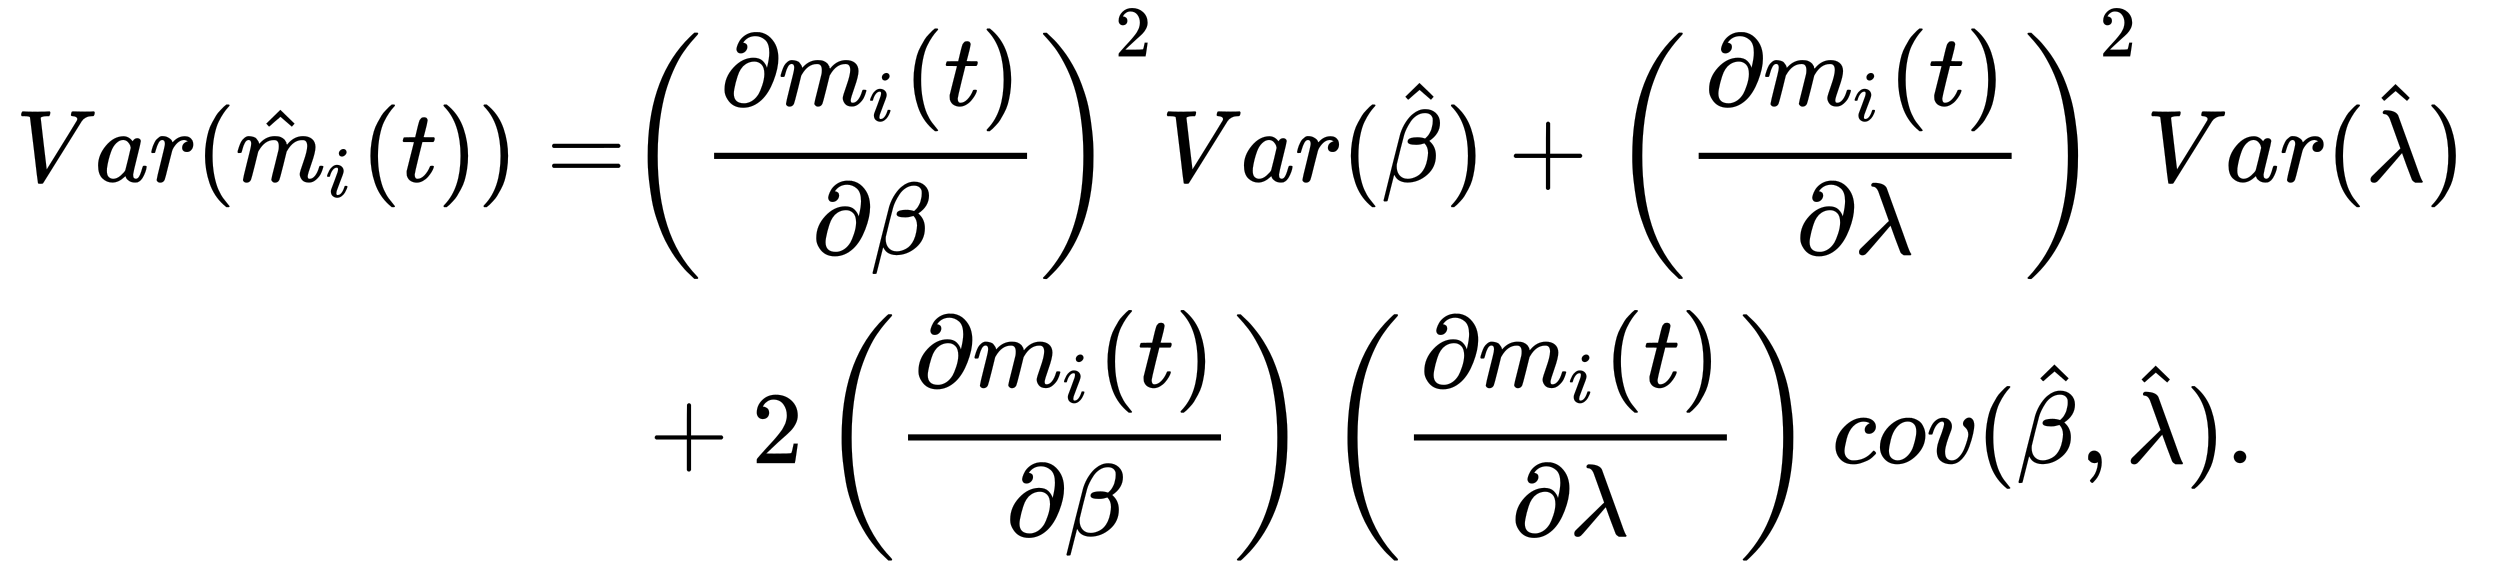 <svg xmlns="http://www.w3.org/2000/svg" role="img" aria-hidden="true" style="margin-right: -0.38ex;margin-bottom: -0.21ex;vertical-align: -5.67ex;font-size: 12pt;font-family: Calibri;color: Black;" aria-label="{\displaystyle {\begin{aligned}Var({{\hat {m}}_{i}}(t))=&amp;{{\left({\frac {\partial {{m}_{i}}(t)}{\partial \beta }}\right)}^{2}}Var({\hat {\beta }})+{{\left({\frac {\partial {{m}_{i}}(t)}{\partial \lambda }}\right)}^{2}}Var({\hat {\lambda }})\\&amp;+2\left({\frac {\partial {{m}_{i}}(t)}{\partial \beta }}\right)\left({\frac {\partial {{m}_{i}}(t)}{\partial \lambda }}\right)cov({\hat {\beta }},{\hat {\lambda }}).\end{aligned}}\,\!}" viewBox="0 -3019.9 24363.1 5556.9" focusable="false" width="56.585ex" height="12.906ex" xmlns:xlink="http://www.w3.org/1999/xlink"><defs id="MathJax_SVG_glyphs"><path id="MJMATHI-56" stroke-width="1" d="M 52 648 Q 52 670 65 683 H 76 Q 118 680 181 680 Q 299 680 320 683 H 330 Q 336 677 336 674 T 334 656 Q 329 641 325 637 H 304 Q 282 635 274 635 Q 245 630 242 620 Q 242 618 271 369 T 301 118 L 374 235 Q 447 352 520 471 T 595 594 Q 599 601 599 609 Q 599 633 555 637 Q 537 637 537 648 Q 537 649 539 661 Q 542 675 545 679 T 558 683 Q 560 683 570 683 T 604 682 T 668 681 Q 737 681 755 683 H 762 Q 769 676 769 672 Q 769 655 760 640 Q 757 637 743 637 Q 730 636 719 635 T 698 630 T 682 623 T 670 615 T 660 608 T 652 599 T 645 592 L 452 282 Q 272 -9 266 -16 Q 263 -18 259 -21 L 241 -22 H 234 Q 216 -22 216 -15 Q 213 -9 177 305 Q 139 623 138 626 Q 133 637 76 637 H 59 Q 52 642 52 648 Z" /><path id="MJMATHI-61" stroke-width="1" d="M 33 157 Q 33 258 109 349 T 280 441 Q 331 441 370 392 Q 386 422 416 422 Q 429 422 439 414 T 449 394 Q 449 381 412 234 T 374 68 Q 374 43 381 35 T 402 26 Q 411 27 422 35 Q 443 55 463 131 Q 469 151 473 152 Q 475 153 483 153 H 487 Q 506 153 506 144 Q 506 138 501 117 T 481 63 T 449 13 Q 436 0 417 -8 Q 409 -10 393 -10 Q 359 -10 336 5 T 306 36 L 300 51 Q 299 52 296 50 Q 294 48 292 46 Q 233 -10 172 -10 Q 117 -10 75 30 T 33 157 Z M 351 328 Q 351 334 346 350 T 323 385 T 277 405 Q 242 405 210 374 T 160 293 Q 131 214 119 129 Q 119 126 119 118 T 118 106 Q 118 61 136 44 T 179 26 Q 217 26 254 59 T 298 110 Q 300 114 325 217 T 351 328 Z" /><path id="MJMATHI-72" stroke-width="1" d="M 21 287 Q 22 290 23 295 T 28 317 T 38 348 T 53 381 T 73 411 T 99 433 T 132 442 Q 161 442 183 430 T 214 408 T 225 388 Q 227 382 228 382 T 236 389 Q 284 441 347 441 H 350 Q 398 441 422 400 Q 430 381 430 363 Q 430 333 417 315 T 391 292 T 366 288 Q 346 288 334 299 T 322 328 Q 322 376 378 392 Q 356 405 342 405 Q 286 405 239 331 Q 229 315 224 298 T 190 165 Q 156 25 151 16 Q 138 -11 108 -11 Q 95 -11 87 -5 T 76 7 T 74 17 Q 74 30 114 189 T 154 366 Q 154 405 128 405 Q 107 405 92 377 T 68 316 T 57 280 Q 55 278 41 278 H 27 Q 21 284 21 287 Z" /><path id="MJMAIN-28" stroke-width="1" d="M 94 250 Q 94 319 104 381 T 127 488 T 164 576 T 202 643 T 244 695 T 277 729 T 302 750 H 315 H 319 Q 333 750 333 741 Q 333 738 316 720 T 275 667 T 226 581 T 184 443 T 167 250 T 184 58 T 225 -81 T 274 -167 T 316 -220 T 333 -241 Q 333 -250 318 -250 H 315 H 302 L 274 -226 Q 180 -141 137 -14 T 94 250 Z" /><path id="MJMATHI-6D" stroke-width="1" d="M 21 287 Q 22 293 24 303 T 36 341 T 56 388 T 88 425 T 132 442 T 175 435 T 205 417 T 221 395 T 229 376 L 231 369 Q 231 367 232 367 L 243 378 Q 303 442 384 442 Q 401 442 415 440 T 441 433 T 460 423 T 475 411 T 485 398 T 493 385 T 497 373 T 500 364 T 502 357 L 510 367 Q 573 442 659 442 Q 713 442 746 415 T 780 336 Q 780 285 742 178 T 704 50 Q 705 36 709 31 T 724 26 Q 752 26 776 56 T 815 138 Q 818 149 821 151 T 837 153 Q 857 153 857 145 Q 857 144 853 130 Q 845 101 831 73 T 785 17 T 716 -10 Q 669 -10 648 17 T 627 73 Q 627 92 663 193 T 700 345 Q 700 404 656 404 H 651 Q 565 404 506 303 L 499 291 L 466 157 Q 433 26 428 16 Q 415 -11 385 -11 Q 372 -11 364 -4 T 353 8 T 350 18 Q 350 29 384 161 L 420 307 Q 423 322 423 345 Q 423 404 379 404 H 374 Q 288 404 229 303 L 222 291 L 189 157 Q 156 26 151 16 Q 138 -11 108 -11 Q 95 -11 87 -5 T 76 7 T 74 17 Q 74 30 112 181 Q 151 335 151 342 Q 154 357 154 369 Q 154 405 129 405 Q 107 405 92 377 T 69 316 T 57 280 Q 55 278 41 278 H 27 Q 21 284 21 287 Z" /><path id="MJMAIN-5E" stroke-width="1" d="M 112 560 L 249 694 L 257 686 Q 387 562 387 560 L 361 531 Q 359 532 303 581 L 250 627 L 195 580 Q 182 569 169 557 T 148 538 L 140 532 Q 138 530 125 546 L 112 560 Z" /><path id="MJMATHI-69" stroke-width="1" d="M 184 600 Q 184 624 203 642 T 247 661 Q 265 661 277 649 T 290 619 Q 290 596 270 577 T 226 557 Q 211 557 198 567 T 184 600 Z M 21 287 Q 21 295 30 318 T 54 369 T 98 420 T 158 442 Q 197 442 223 419 T 250 357 Q 250 340 236 301 T 196 196 T 154 83 Q 149 61 149 51 Q 149 26 166 26 Q 175 26 185 29 T 208 43 T 235 78 T 260 137 Q 263 149 265 151 T 282 153 Q 302 153 302 143 Q 302 135 293 112 T 268 61 T 223 11 T 161 -11 Q 129 -11 102 10 T 74 74 Q 74 91 79 106 T 122 220 Q 160 321 166 341 T 173 380 Q 173 404 156 404 H 154 Q 124 404 99 371 T 61 287 Q 60 286 59 284 T 58 281 T 56 279 T 53 278 T 49 278 T 41 278 H 27 Q 21 284 21 287 Z" /><path id="MJMATHI-74" stroke-width="1" d="M 26 385 Q 19 392 19 395 Q 19 399 22 411 T 27 425 Q 29 430 36 430 T 87 431 H 140 L 159 511 Q 162 522 166 540 T 173 566 T 179 586 T 187 603 T 197 615 T 211 624 T 229 626 Q 247 625 254 615 T 261 596 Q 261 589 252 549 T 232 470 L 222 433 Q 222 431 272 431 H 323 Q 330 424 330 420 Q 330 398 317 385 H 210 L 174 240 Q 135 80 135 68 Q 135 26 162 26 Q 197 26 230 60 T 283 144 Q 285 150 288 151 T 303 153 H 307 Q 322 153 322 145 Q 322 142 319 133 Q 314 117 301 95 T 267 48 T 216 6 T 155 -11 Q 125 -11 98 4 T 59 56 Q 57 64 57 83 V 101 L 92 241 Q 127 382 128 383 Q 128 385 77 385 H 26 Z" /><path id="MJMAIN-29" stroke-width="1" d="M 60 749 L 64 750 Q 69 750 74 750 H 86 L 114 726 Q 208 641 251 514 T 294 250 Q 294 182 284 119 T 261 12 T 224 -76 T 186 -143 T 145 -194 T 113 -227 T 90 -246 Q 87 -249 86 -250 H 74 Q 66 -250 63 -250 T 58 -247 T 55 -238 Q 56 -237 66 -225 Q 221 -64 221 250 T 66 725 Q 56 737 55 738 Q 55 746 60 749 Z" /><path id="MJMAIN-3D" stroke-width="1" d="M 56 347 Q 56 360 70 367 H 707 Q 722 359 722 347 Q 722 336 708 328 L 390 327 H 72 Q 56 332 56 347 Z M 56 153 Q 56 168 72 173 H 708 Q 722 163 722 153 Q 722 140 707 133 H 70 Q 56 140 56 153 Z" /><path id="MJMAIN-2202" stroke-width="1" d="M 202 508 Q 179 508 169 520 T 158 547 Q 158 557 164 577 T 185 624 T 230 675 T 301 710 L 333 715 H 345 Q 378 715 384 714 Q 447 703 489 661 T 549 568 T 566 457 Q 566 362 519 240 T 402 53 Q 321 -22 223 -22 Q 123 -22 73 56 Q 42 102 42 148 V 159 Q 42 276 129 370 T 322 465 Q 383 465 414 434 T 455 367 L 458 378 Q 478 461 478 515 Q 478 603 437 639 T 344 676 Q 266 676 223 612 Q 264 606 264 572 Q 264 547 246 528 T 202 508 Z M 430 306 Q 430 372 401 400 T 333 428 Q 270 428 222 382 Q 197 354 183 323 T 150 221 Q 132 149 132 116 Q 132 21 232 21 Q 244 21 250 22 Q 327 35 374 112 Q 389 137 409 196 T 430 306 Z" /><path id="MJMATHI-3B2" stroke-width="1" d="M 29 -194 Q 23 -188 23 -186 Q 23 -183 102 134 T 186 465 Q 208 533 243 584 T 309 658 Q 365 705 429 705 H 431 Q 493 705 533 667 T 573 570 Q 573 465 469 396 L 482 383 Q 533 332 533 252 Q 533 139 448 65 T 257 -10 Q 227 -10 203 -2 T 165 17 T 143 40 T 131 59 T 126 65 L 62 -188 Q 60 -194 42 -194 H 29 Z M 353 431 Q 392 431 427 419 L 432 422 Q 436 426 439 429 T 449 439 T 461 453 T 472 471 T 484 495 T 493 524 T 501 560 Q 503 569 503 593 Q 503 611 502 616 Q 487 667 426 667 Q 384 667 347 643 T 286 582 T 247 514 T 224 455 Q 219 439 186 308 T 152 168 Q 151 163 151 147 Q 151 99 173 68 Q 204 26 260 26 Q 302 26 349 51 T 425 137 Q 441 171 449 214 T 457 279 Q 457 337 422 372 Q 380 358 347 358 H 337 Q 258 358 258 389 Q 258 396 261 403 Q 275 431 353 431 Z" /><path id="MJSZ3-28" stroke-width="1" d="M 701 -940 Q 701 -943 695 -949 H 664 Q 662 -947 636 -922 T 591 -879 T 537 -818 T 475 -737 T 412 -636 T 350 -511 T 295 -362 T 250 -186 T 221 17 T 209 251 Q 209 962 573 1361 Q 596 1386 616 1405 T 649 1437 T 664 1450 H 695 Q 701 1444 701 1441 Q 701 1436 681 1415 T 629 1356 T 557 1261 T 476 1118 T 400 927 T 340 675 T 308 359 Q 306 321 306 250 Q 306 -139 400 -430 T 690 -924 Q 701 -936 701 -940 Z" /><path id="MJSZ3-29" stroke-width="1" d="M 34 1438 Q 34 1446 37 1448 T 50 1450 H 56 H 71 Q 73 1448 99 1423 T 144 1380 T 198 1319 T 260 1238 T 323 1137 T 385 1013 T 440 864 T 485 688 T 514 485 T 526 251 Q 526 134 519 53 Q 472 -519 162 -860 Q 139 -885 119 -904 T 86 -936 T 71 -949 H 56 Q 43 -949 39 -947 T 34 -937 Q 88 -883 140 -813 Q 428 -430 428 251 Q 428 453 402 628 T 338 922 T 245 1146 T 145 1309 T 46 1425 Q 44 1427 42 1429 T 39 1433 T 36 1436 L 34 1438 Z" /><path id="MJMAIN-32" stroke-width="1" d="M 109 429 Q 82 429 66 447 T 50 491 Q 50 562 103 614 T 235 666 Q 326 666 387 610 T 449 465 Q 449 422 429 383 T 381 315 T 301 241 Q 265 210 201 149 L 142 93 L 218 92 Q 375 92 385 97 Q 392 99 409 186 V 189 H 449 V 186 Q 448 183 436 95 T 421 3 V 0 H 50 V 19 V 31 Q 50 38 56 46 T 86 81 Q 115 113 136 137 Q 145 147 170 174 T 204 211 T 233 244 T 261 278 T 284 308 T 305 340 T 320 369 T 333 401 T 340 431 T 343 464 Q 343 527 309 573 T 212 619 Q 179 619 154 602 T 119 569 T 109 550 Q 109 549 114 549 Q 132 549 151 535 T 170 489 Q 170 464 154 447 T 109 429 Z" /><path id="MJMAIN-2B" stroke-width="1" d="M 56 237 T 56 250 T 70 270 H 369 V 420 L 370 570 Q 380 583 389 583 Q 402 583 409 568 V 270 H 707 Q 722 262 722 250 T 707 230 H 409 V -68 Q 401 -82 391 -82 H 389 H 387 Q 375 -82 369 -68 V 230 H 70 Q 56 237 56 250 Z" /><path id="MJMATHI-3BB" stroke-width="1" d="M 166 673 Q 166 685 183 694 H 202 Q 292 691 316 644 Q 322 629 373 486 T 474 207 T 524 67 Q 531 47 537 34 T 546 15 T 551 6 T 555 2 T 556 -2 T 550 -11 H 482 Q 457 3 450 18 T 399 152 L 354 277 L 340 262 Q 327 246 293 207 T 236 141 Q 211 112 174 69 Q 123 9 111 -1 T 83 -12 Q 47 -12 47 20 Q 47 37 61 52 T 199 187 Q 229 216 266 252 T 321 306 L 338 322 Q 338 323 288 462 T 234 612 Q 214 657 183 657 Q 166 657 166 673 Z" /><path id="MJMATHI-63" stroke-width="1" d="M 34 159 Q 34 268 120 355 T 306 442 Q 362 442 394 418 T 427 355 Q 427 326 408 306 T 360 285 Q 341 285 330 295 T 319 325 T 330 359 T 352 380 T 366 386 H 367 Q 367 388 361 392 T 340 400 T 306 404 Q 276 404 249 390 Q 228 381 206 359 Q 162 315 142 235 T 121 119 Q 121 73 147 50 Q 169 26 205 26 H 209 Q 321 26 394 111 Q 403 121 406 121 Q 410 121 419 112 T 429 98 T 420 83 T 391 55 T 346 25 T 282 0 T 202 -11 Q 127 -11 81 37 T 34 159 Z" /><path id="MJMATHI-6F" stroke-width="1" d="M 201 -11 Q 126 -11 80 38 T 34 156 Q 34 221 64 279 T 146 380 Q 222 441 301 441 Q 333 441 341 440 Q 354 437 367 433 T 402 417 T 438 387 T 464 338 T 476 268 Q 476 161 390 75 T 201 -11 Z M 121 120 Q 121 70 147 48 T 206 26 Q 250 26 289 58 T 351 142 Q 360 163 374 216 T 388 308 Q 388 352 370 375 Q 346 405 306 405 Q 243 405 195 347 Q 158 303 140 230 T 121 120 Z" /><path id="MJMATHI-76" stroke-width="1" d="M 173 380 Q 173 405 154 405 Q 130 405 104 376 T 61 287 Q 60 286 59 284 T 58 281 T 56 279 T 53 278 T 49 278 T 41 278 H 27 Q 21 284 21 287 Q 21 294 29 316 T 53 368 T 97 419 T 160 441 Q 202 441 225 417 T 249 361 Q 249 344 246 335 Q 246 329 231 291 T 200 202 T 182 113 Q 182 86 187 69 Q 200 26 250 26 Q 287 26 319 60 T 369 139 T 398 222 T 409 277 Q 409 300 401 317 T 383 343 T 365 361 T 357 383 Q 357 405 376 424 T 417 443 Q 436 443 451 425 T 467 367 Q 467 340 455 284 T 418 159 T 347 40 T 241 -11 Q 177 -11 139 22 Q 102 54 102 117 Q 102 148 110 181 T 151 298 Q 173 362 173 380 Z" /><path id="MJMAIN-2C" stroke-width="1" d="M 78 35 T 78 60 T 94 103 T 137 121 Q 165 121 187 96 T 210 8 Q 210 -27 201 -60 T 180 -117 T 154 -158 T 130 -185 T 117 -194 Q 113 -194 104 -185 T 95 -172 Q 95 -168 106 -156 T 131 -126 T 157 -76 T 173 -3 V 9 L 172 8 Q 170 7 167 6 T 161 3 T 152 1 T 140 0 Q 113 0 96 17 Z" /><path id="MJMAIN-2E" stroke-width="1" d="M 78 60 Q 78 84 95 102 T 138 120 Q 162 120 180 104 T 199 61 Q 199 36 182 18 T 139 0 T 96 17 T 78 60 Z" /></defs><g fill="currentColor" stroke="currentColor" stroke-width="0" transform="matrix(1 0 0 -1 0 0)"><g transform="translate(167)"><g transform="translate(-13)"><g transform="translate(0 1251)"><use x="0" y="0" xmlns:NS2="http://www.w3.org/1999/xlink" NS2:href="#MJMATHI-56" /><use x="769" y="0" xmlns:NS3="http://www.w3.org/1999/xlink" NS3:href="#MJMATHI-61" /><use x="1299" y="0" xmlns:NS4="http://www.w3.org/1999/xlink" NS4:href="#MJMATHI-72" /><use x="1750" y="0" xmlns:NS5="http://www.w3.org/1999/xlink" NS5:href="#MJMAIN-28" /><g transform="translate(2140)"><use x="0" y="0" xmlns:NS6="http://www.w3.org/1999/xlink" NS6:href="#MJMATHI-6D" /><use x="189" y="4" xmlns:NS7="http://www.w3.org/1999/xlink" NS7:href="#MJMAIN-5E" /><use transform="scale(0.707)" x="1242" y="-213" xmlns:NS8="http://www.w3.org/1999/xlink" NS8:href="#MJMATHI-69" /></g><use x="3362" y="0" xmlns:NS9="http://www.w3.org/1999/xlink" NS9:href="#MJMAIN-28" /><use x="3752" y="0" xmlns:NS10="http://www.w3.org/1999/xlink" NS10:href="#MJMATHI-74" /><use x="4113" y="0" xmlns:NS11="http://www.w3.org/1999/xlink" NS11:href="#MJMAIN-29" /><use x="4503" y="0" xmlns:NS12="http://www.w3.org/1999/xlink" NS12:href="#MJMAIN-29" /><use x="5170" y="0" xmlns:NS13="http://www.w3.org/1999/xlink" NS13:href="#MJMAIN-3D" /></g></g><g transform="translate(5936)"><g transform="translate(0 1251)"><use xmlns:NS14="http://www.w3.org/1999/xlink" NS14:href="#MJSZ3-28" /><g transform="translate(736)"><g transform="translate(120)"><rect stroke="none" x="0" y="220" width="3050" height="60" /><g transform="translate(60 741)"><use x="0" y="0" xmlns:NS15="http://www.w3.org/1999/xlink" NS15:href="#MJMAIN-2202" /><g transform="translate(567)"><use x="0" y="0" xmlns:NS16="http://www.w3.org/1999/xlink" NS16:href="#MJMATHI-6D" /><use transform="scale(0.707)" x="1242" y="-213" xmlns:NS17="http://www.w3.org/1999/xlink" NS17:href="#MJMATHI-69" /></g><use x="1790" y="0" xmlns:NS18="http://www.w3.org/1999/xlink" NS18:href="#MJMAIN-28" /><use x="2179" y="0" xmlns:NS19="http://www.w3.org/1999/xlink" NS19:href="#MJMATHI-74" /><use x="2541" y="0" xmlns:NS20="http://www.w3.org/1999/xlink" NS20:href="#MJMAIN-29" /></g><g transform="translate(954 -707)"><use x="0" y="0" xmlns:NS21="http://www.w3.org/1999/xlink" NS21:href="#MJMAIN-2202" /><use x="567" y="0" xmlns:NS22="http://www.w3.org/1999/xlink" NS22:href="#MJMATHI-3B2" /></g></g></g><use x="4027" y="-1" xmlns:NS23="http://www.w3.org/1999/xlink" NS23:href="#MJSZ3-29" /><use transform="scale(0.707)" x="6737" y="1725" xmlns:NS24="http://www.w3.org/1999/xlink" NS24:href="#MJMAIN-32" /><use x="5217" y="0" xmlns:NS25="http://www.w3.org/1999/xlink" NS25:href="#MJMATHI-56" /><use x="5987" y="0" xmlns:NS26="http://www.w3.org/1999/xlink" NS26:href="#MJMATHI-61" /><use x="6516" y="0" xmlns:NS27="http://www.w3.org/1999/xlink" NS27:href="#MJMATHI-72" /><use x="6968" y="0" xmlns:NS28="http://www.w3.org/1999/xlink" NS28:href="#MJMAIN-28" /><g transform="translate(7357)"><use x="0" y="0" xmlns:NS29="http://www.w3.org/1999/xlink" NS29:href="#MJMATHI-3B2" /><use x="124" y="266" xmlns:NS30="http://www.w3.org/1999/xlink" NS30:href="#MJMAIN-5E" /></g><use x="7982" y="0" xmlns:NS31="http://www.w3.org/1999/xlink" NS31:href="#MJMAIN-29" /><use x="8594" y="0" xmlns:NS32="http://www.w3.org/1999/xlink" NS32:href="#MJMAIN-2B" /><g transform="translate(9595)"><use xmlns:NS33="http://www.w3.org/1999/xlink" NS33:href="#MJSZ3-28" /><g transform="translate(736)"><g transform="translate(120)"><rect stroke="none" x="0" y="220" width="3050" height="60" /><g transform="translate(60 741)"><use x="0" y="0" xmlns:NS34="http://www.w3.org/1999/xlink" NS34:href="#MJMAIN-2202" /><g transform="translate(567)"><use x="0" y="0" xmlns:NS35="http://www.w3.org/1999/xlink" NS35:href="#MJMATHI-6D" /><use transform="scale(0.707)" x="1242" y="-213" xmlns:NS36="http://www.w3.org/1999/xlink" NS36:href="#MJMATHI-69" /></g><use x="1790" y="0" xmlns:NS37="http://www.w3.org/1999/xlink" NS37:href="#MJMAIN-28" /><use x="2179" y="0" xmlns:NS38="http://www.w3.org/1999/xlink" NS38:href="#MJMATHI-74" /><use x="2541" y="0" xmlns:NS39="http://www.w3.org/1999/xlink" NS39:href="#MJMAIN-29" /></g><g transform="translate(949 -707)"><use x="0" y="0" xmlns:NS40="http://www.w3.org/1999/xlink" NS40:href="#MJMAIN-2202" /><use x="567" y="0" xmlns:NS41="http://www.w3.org/1999/xlink" NS41:href="#MJMATHI-3BB" /></g></g></g><use x="4027" y="-1" xmlns:NS42="http://www.w3.org/1999/xlink" NS42:href="#MJSZ3-29" /><use transform="scale(0.707)" x="6737" y="1725" xmlns:NS43="http://www.w3.org/1999/xlink" NS43:href="#MJMAIN-32" /></g><use x="14812" y="0" xmlns:NS44="http://www.w3.org/1999/xlink" NS44:href="#MJMATHI-56" /><use x="15582" y="0" xmlns:NS45="http://www.w3.org/1999/xlink" NS45:href="#MJMATHI-61" /><use x="16111" y="0" xmlns:NS46="http://www.w3.org/1999/xlink" NS46:href="#MJMATHI-72" /><use x="16563" y="0" xmlns:NS47="http://www.w3.org/1999/xlink" NS47:href="#MJMAIN-28" /><g transform="translate(16952)"><use x="0" y="0" xmlns:NS48="http://www.w3.org/1999/xlink" NS48:href="#MJMATHI-3BB" /><use x="41" y="255" xmlns:NS49="http://www.w3.org/1999/xlink" NS49:href="#MJMAIN-5E" /></g><use x="17536" y="0" xmlns:NS50="http://www.w3.org/1999/xlink" NS50:href="#MJMAIN-29" /></g><g transform="translate(0 -1493)"><use x="222" y="0" xmlns:NS51="http://www.w3.org/1999/xlink" NS51:href="#MJMAIN-2B" /><use x="1222" y="0" xmlns:NS52="http://www.w3.org/1999/xlink" NS52:href="#MJMAIN-32" /><g transform="translate(1890)"><use xmlns:NS53="http://www.w3.org/1999/xlink" NS53:href="#MJSZ3-28" /><g transform="translate(736)"><g transform="translate(120)"><rect stroke="none" x="0" y="220" width="3050" height="60" /><g transform="translate(60 741)"><use x="0" y="0" xmlns:NS54="http://www.w3.org/1999/xlink" NS54:href="#MJMAIN-2202" /><g transform="translate(567)"><use x="0" y="0" xmlns:NS55="http://www.w3.org/1999/xlink" NS55:href="#MJMATHI-6D" /><use transform="scale(0.707)" x="1242" y="-213" xmlns:NS56="http://www.w3.org/1999/xlink" NS56:href="#MJMATHI-69" /></g><use x="1790" y="0" xmlns:NS57="http://www.w3.org/1999/xlink" NS57:href="#MJMAIN-28" /><use x="2179" y="0" xmlns:NS58="http://www.w3.org/1999/xlink" NS58:href="#MJMATHI-74" /><use x="2541" y="0" xmlns:NS59="http://www.w3.org/1999/xlink" NS59:href="#MJMAIN-29" /></g><g transform="translate(954 -707)"><use x="0" y="0" xmlns:NS60="http://www.w3.org/1999/xlink" NS60:href="#MJMAIN-2202" /><use x="567" y="0" xmlns:NS61="http://www.w3.org/1999/xlink" NS61:href="#MJMATHI-3B2" /></g></g></g><use x="4027" y="-1" xmlns:NS62="http://www.w3.org/1999/xlink" NS62:href="#MJSZ3-29" /></g><g transform="translate(6820)"><use xmlns:NS63="http://www.w3.org/1999/xlink" NS63:href="#MJSZ3-28" /><g transform="translate(736)"><g transform="translate(120)"><rect stroke="none" x="0" y="220" width="3050" height="60" /><g transform="translate(60 741)"><use x="0" y="0" xmlns:NS64="http://www.w3.org/1999/xlink" NS64:href="#MJMAIN-2202" /><g transform="translate(567)"><use x="0" y="0" xmlns:NS65="http://www.w3.org/1999/xlink" NS65:href="#MJMATHI-6D" /><use transform="scale(0.707)" x="1242" y="-213" xmlns:NS66="http://www.w3.org/1999/xlink" NS66:href="#MJMATHI-69" /></g><use x="1790" y="0" xmlns:NS67="http://www.w3.org/1999/xlink" NS67:href="#MJMAIN-28" /><use x="2179" y="0" xmlns:NS68="http://www.w3.org/1999/xlink" NS68:href="#MJMATHI-74" /><use x="2541" y="0" xmlns:NS69="http://www.w3.org/1999/xlink" NS69:href="#MJMAIN-29" /></g><g transform="translate(949 -707)"><use x="0" y="0" xmlns:NS70="http://www.w3.org/1999/xlink" NS70:href="#MJMAIN-2202" /><use x="567" y="0" xmlns:NS71="http://www.w3.org/1999/xlink" NS71:href="#MJMATHI-3BB" /></g></g></g><use x="4027" y="-1" xmlns:NS72="http://www.w3.org/1999/xlink" NS72:href="#MJSZ3-29" /></g><use x="11751" y="0" xmlns:NS73="http://www.w3.org/1999/xlink" NS73:href="#MJMATHI-63" /><use x="12184" y="0" xmlns:NS74="http://www.w3.org/1999/xlink" NS74:href="#MJMATHI-6F" /><use x="12670" y="0" xmlns:NS75="http://www.w3.org/1999/xlink" NS75:href="#MJMATHI-76" /><use x="13155" y="0" xmlns:NS76="http://www.w3.org/1999/xlink" NS76:href="#MJMAIN-28" /><g transform="translate(13545)"><use x="0" y="0" xmlns:NS77="http://www.w3.org/1999/xlink" NS77:href="#MJMATHI-3B2" /><use x="124" y="266" xmlns:NS78="http://www.w3.org/1999/xlink" NS78:href="#MJMAIN-5E" /></g><use x="14169" y="0" xmlns:NS79="http://www.w3.org/1999/xlink" NS79:href="#MJMAIN-2C" /><g transform="translate(14615)"><use x="0" y="0" xmlns:NS80="http://www.w3.org/1999/xlink" NS80:href="#MJMATHI-3BB" /><use x="41" y="255" xmlns:NS81="http://www.w3.org/1999/xlink" NS81:href="#MJMAIN-5E" /></g><use x="15198" y="0" xmlns:NS82="http://www.w3.org/1999/xlink" NS82:href="#MJMAIN-29" /><use x="15588" y="0" xmlns:NS83="http://www.w3.org/1999/xlink" NS83:href="#MJMAIN-2E" /></g></g></g></g></svg>